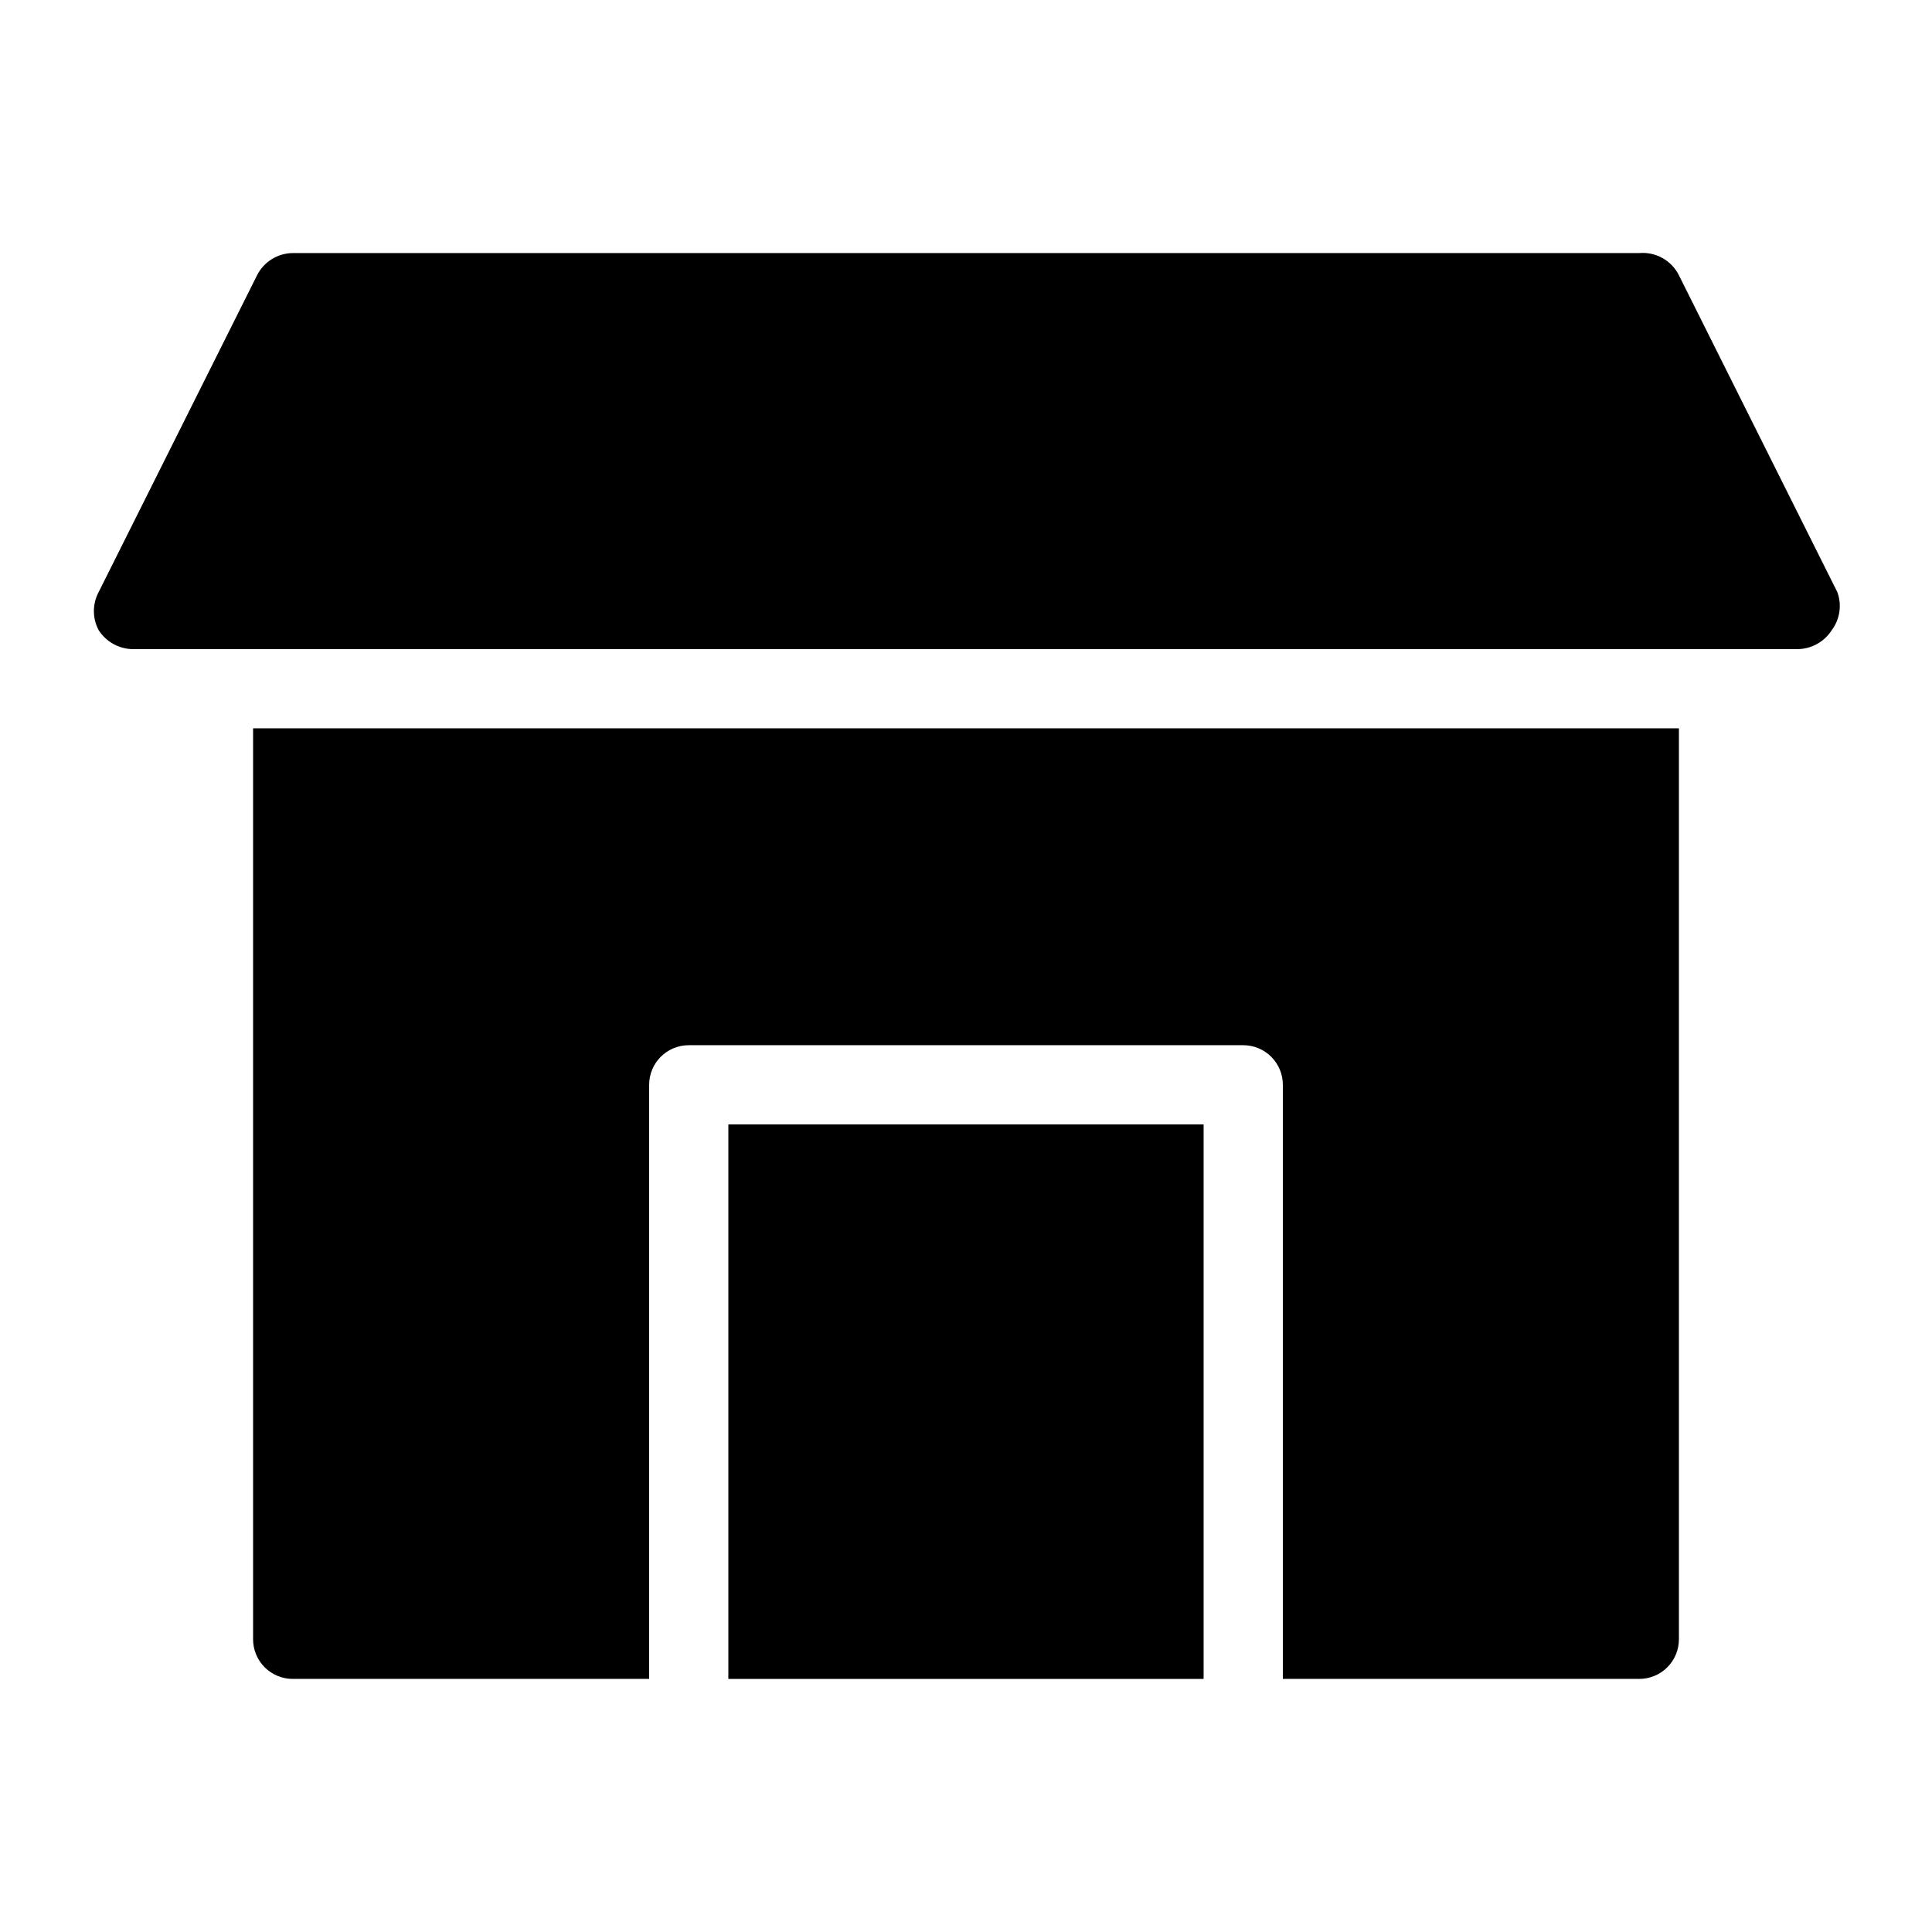 <?xml version="1.0" encoding="UTF-8"?>
<!-- Uploaded to: ICON Repo, www.iconrepo.com, Generator: ICON Repo Mixer Tools -->
<svg fill="#000000" width="800px" height="800px" version="1.1" viewBox="144 144 512 512" xmlns="http://www.w3.org/2000/svg">
 <g>
  <path d="m630.91 300.91-41.984-83.969v0.004c-1.961-3.926-6.121-6.258-10.496-5.879h-356.86c-4 0.039-7.644 2.309-9.445 5.879l-41.984 83.969v-0.004c-1.68 3.152-1.68 6.93 0 10.078 2.051 3.215 5.633 5.125 9.445 5.039h440.83c3.664-0.059 7.055-1.949 9.027-5.039 2.16-2.894 2.711-6.684 1.469-10.078z"/>
  <path d="m337.02 441.98h125.95v146.95h-125.95z"/>
  <path d="m211.07 578.43c0 2.785 1.105 5.453 3.074 7.422s4.637 3.074 7.422 3.074h94.465v-157.44c0-5.797 4.699-10.496 10.496-10.496h146.95c2.781 0 5.453 1.105 7.418 3.074 1.969 1.965 3.074 4.637 3.074 7.422v157.44h94.465c2.785 0 5.453-1.105 7.422-3.074s3.074-4.637 3.074-7.422v-241.41h-377.86z"/>
 </g>
</svg>